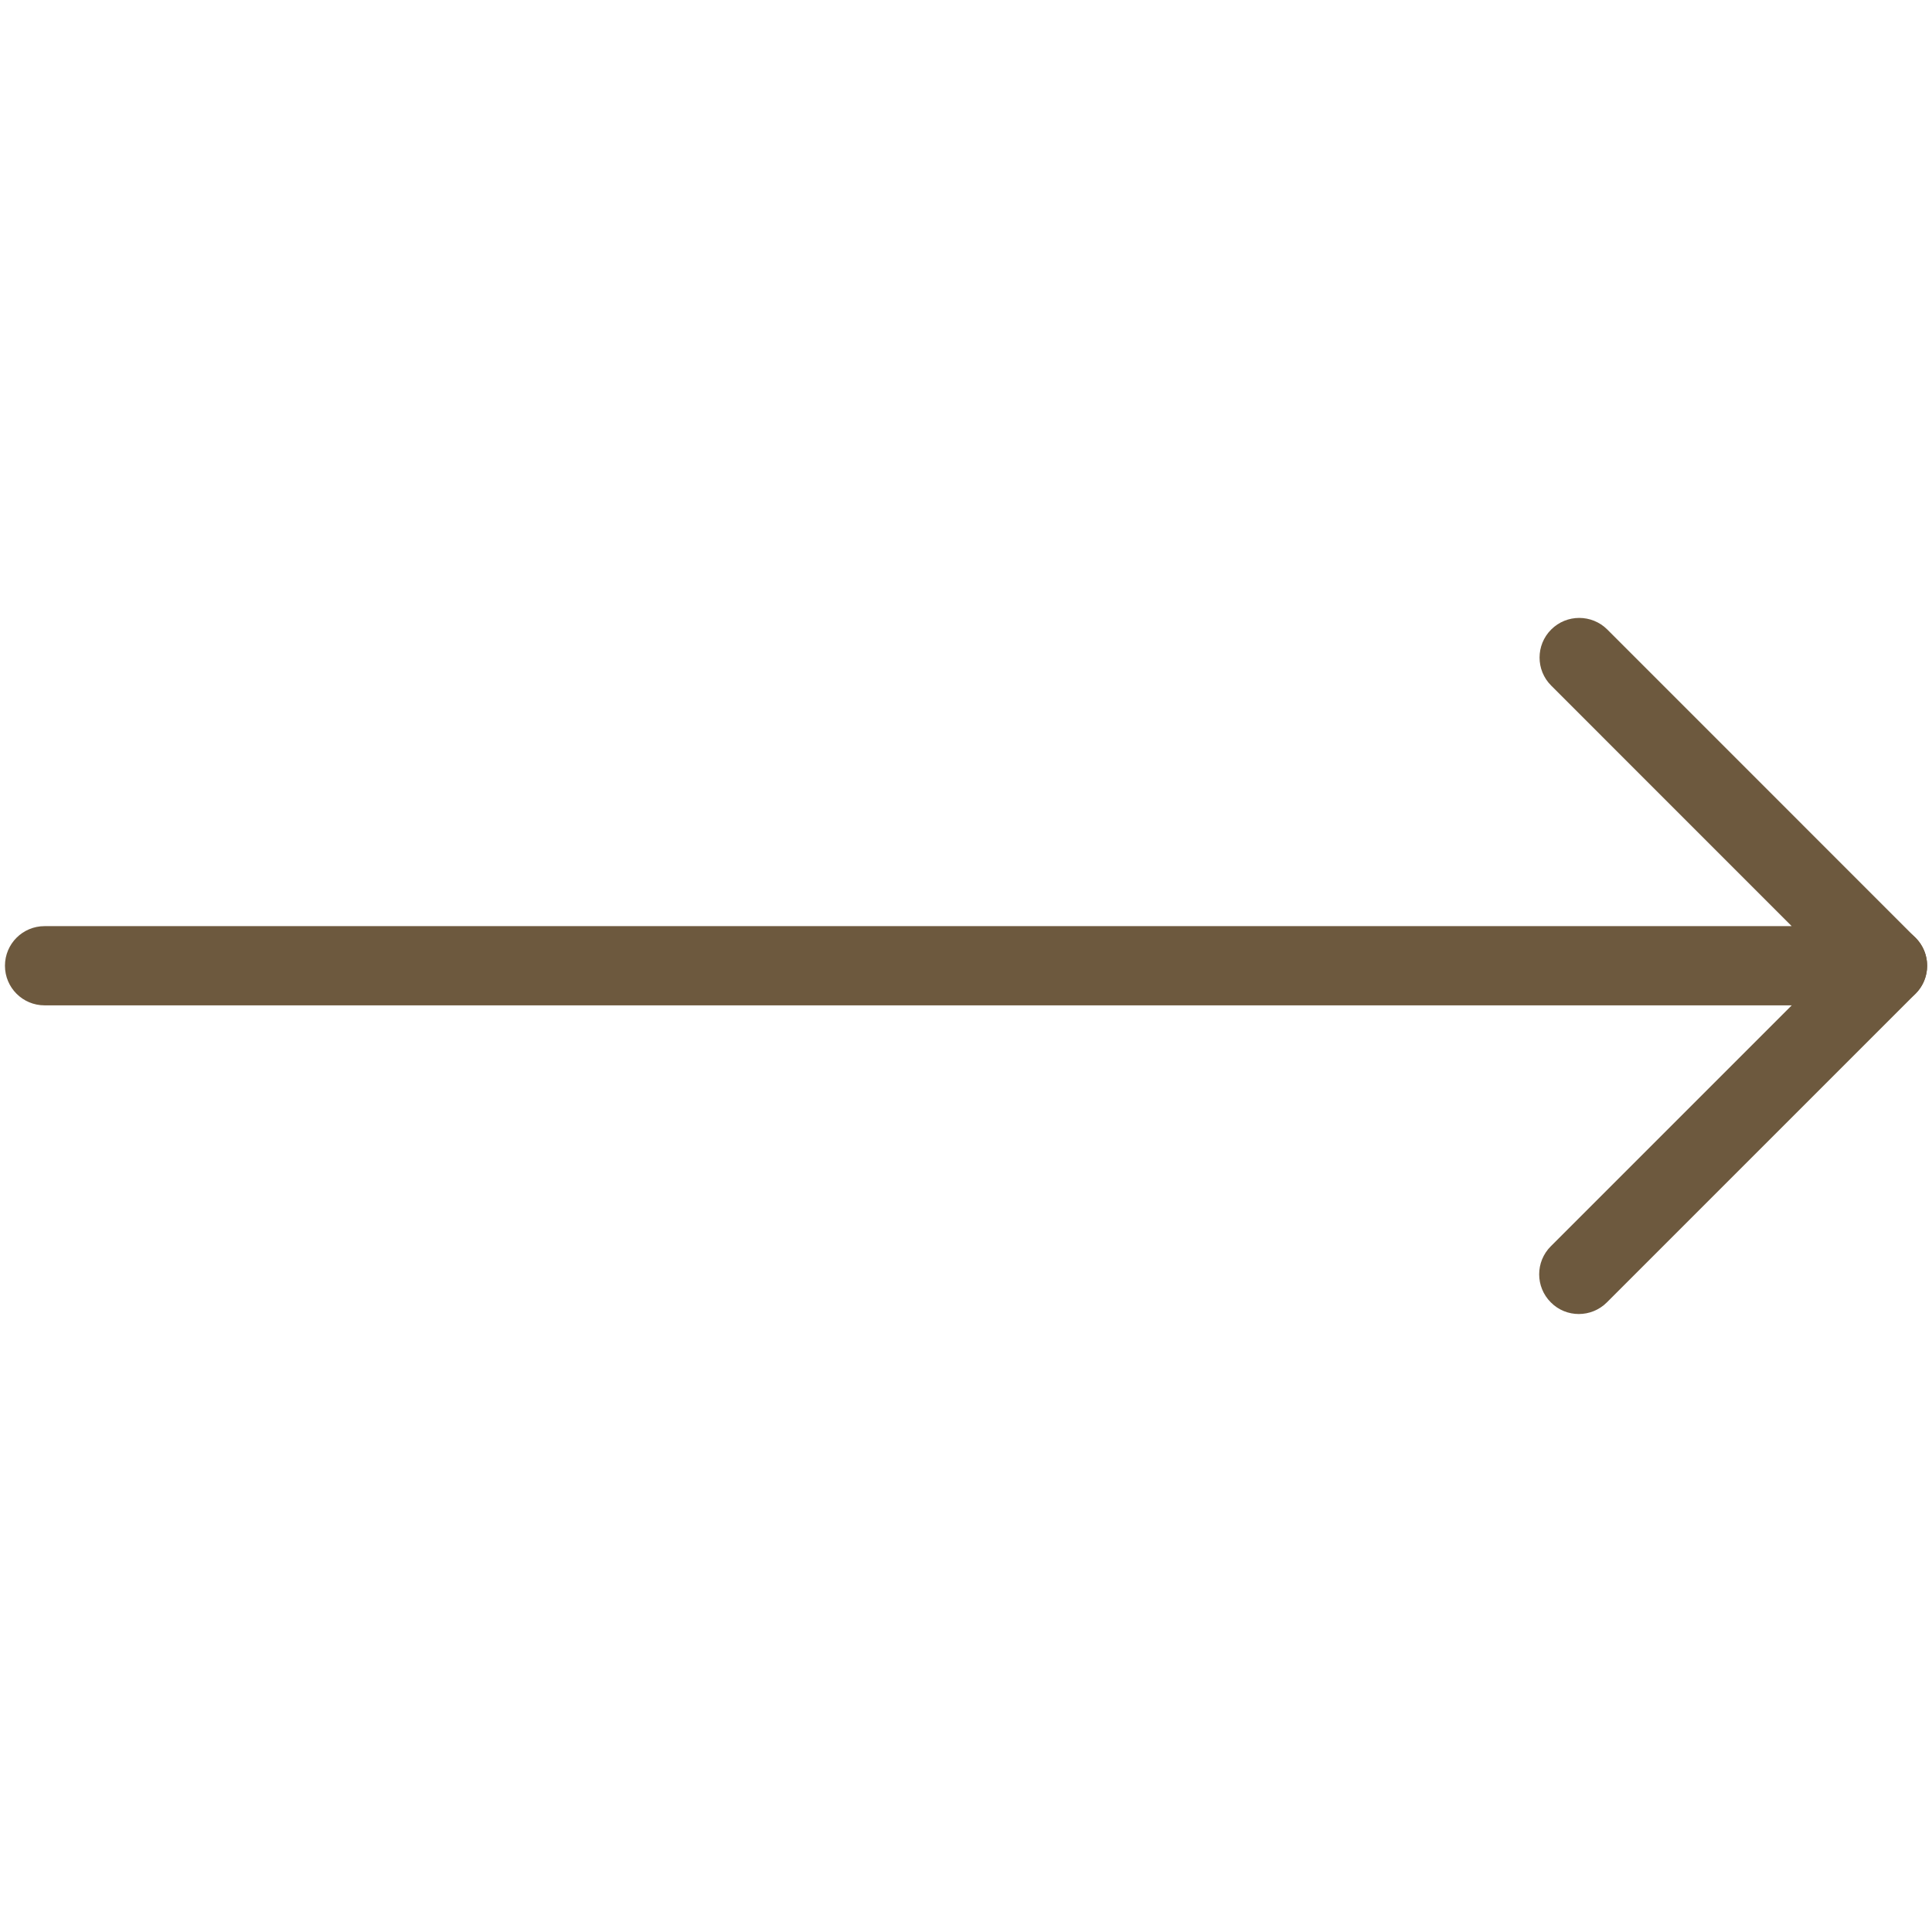 <svg width="30" height="30" viewBox="0 0 30 30" fill="none" xmlns="http://www.w3.org/2000/svg">
<path d="M29.308 15.611H0.692C0.352 15.611 0.077 15.336 0.077 14.996C0.077 14.656 0.352 14.381 0.692 14.381H27.821L24.087 10.646C23.846 10.406 23.846 10.015 24.087 9.775C24.327 9.535 24.717 9.535 24.958 9.775L29.744 14.562C29.921 14.738 29.973 15.002 29.877 15.233C29.781 15.461 29.556 15.611 29.308 15.611Z" fill="#6D593E"/>
<path d="M24.515 20.404C24.358 20.404 24.2 20.344 24.081 20.223C23.84 19.983 23.84 19.592 24.081 19.352L28.873 14.56C29.113 14.319 29.504 14.319 29.744 14.56C29.985 14.8 29.985 15.19 29.744 15.431L24.952 20.223C24.831 20.344 24.673 20.404 24.515 20.404Z" fill="#6D593E"/>
</svg>
